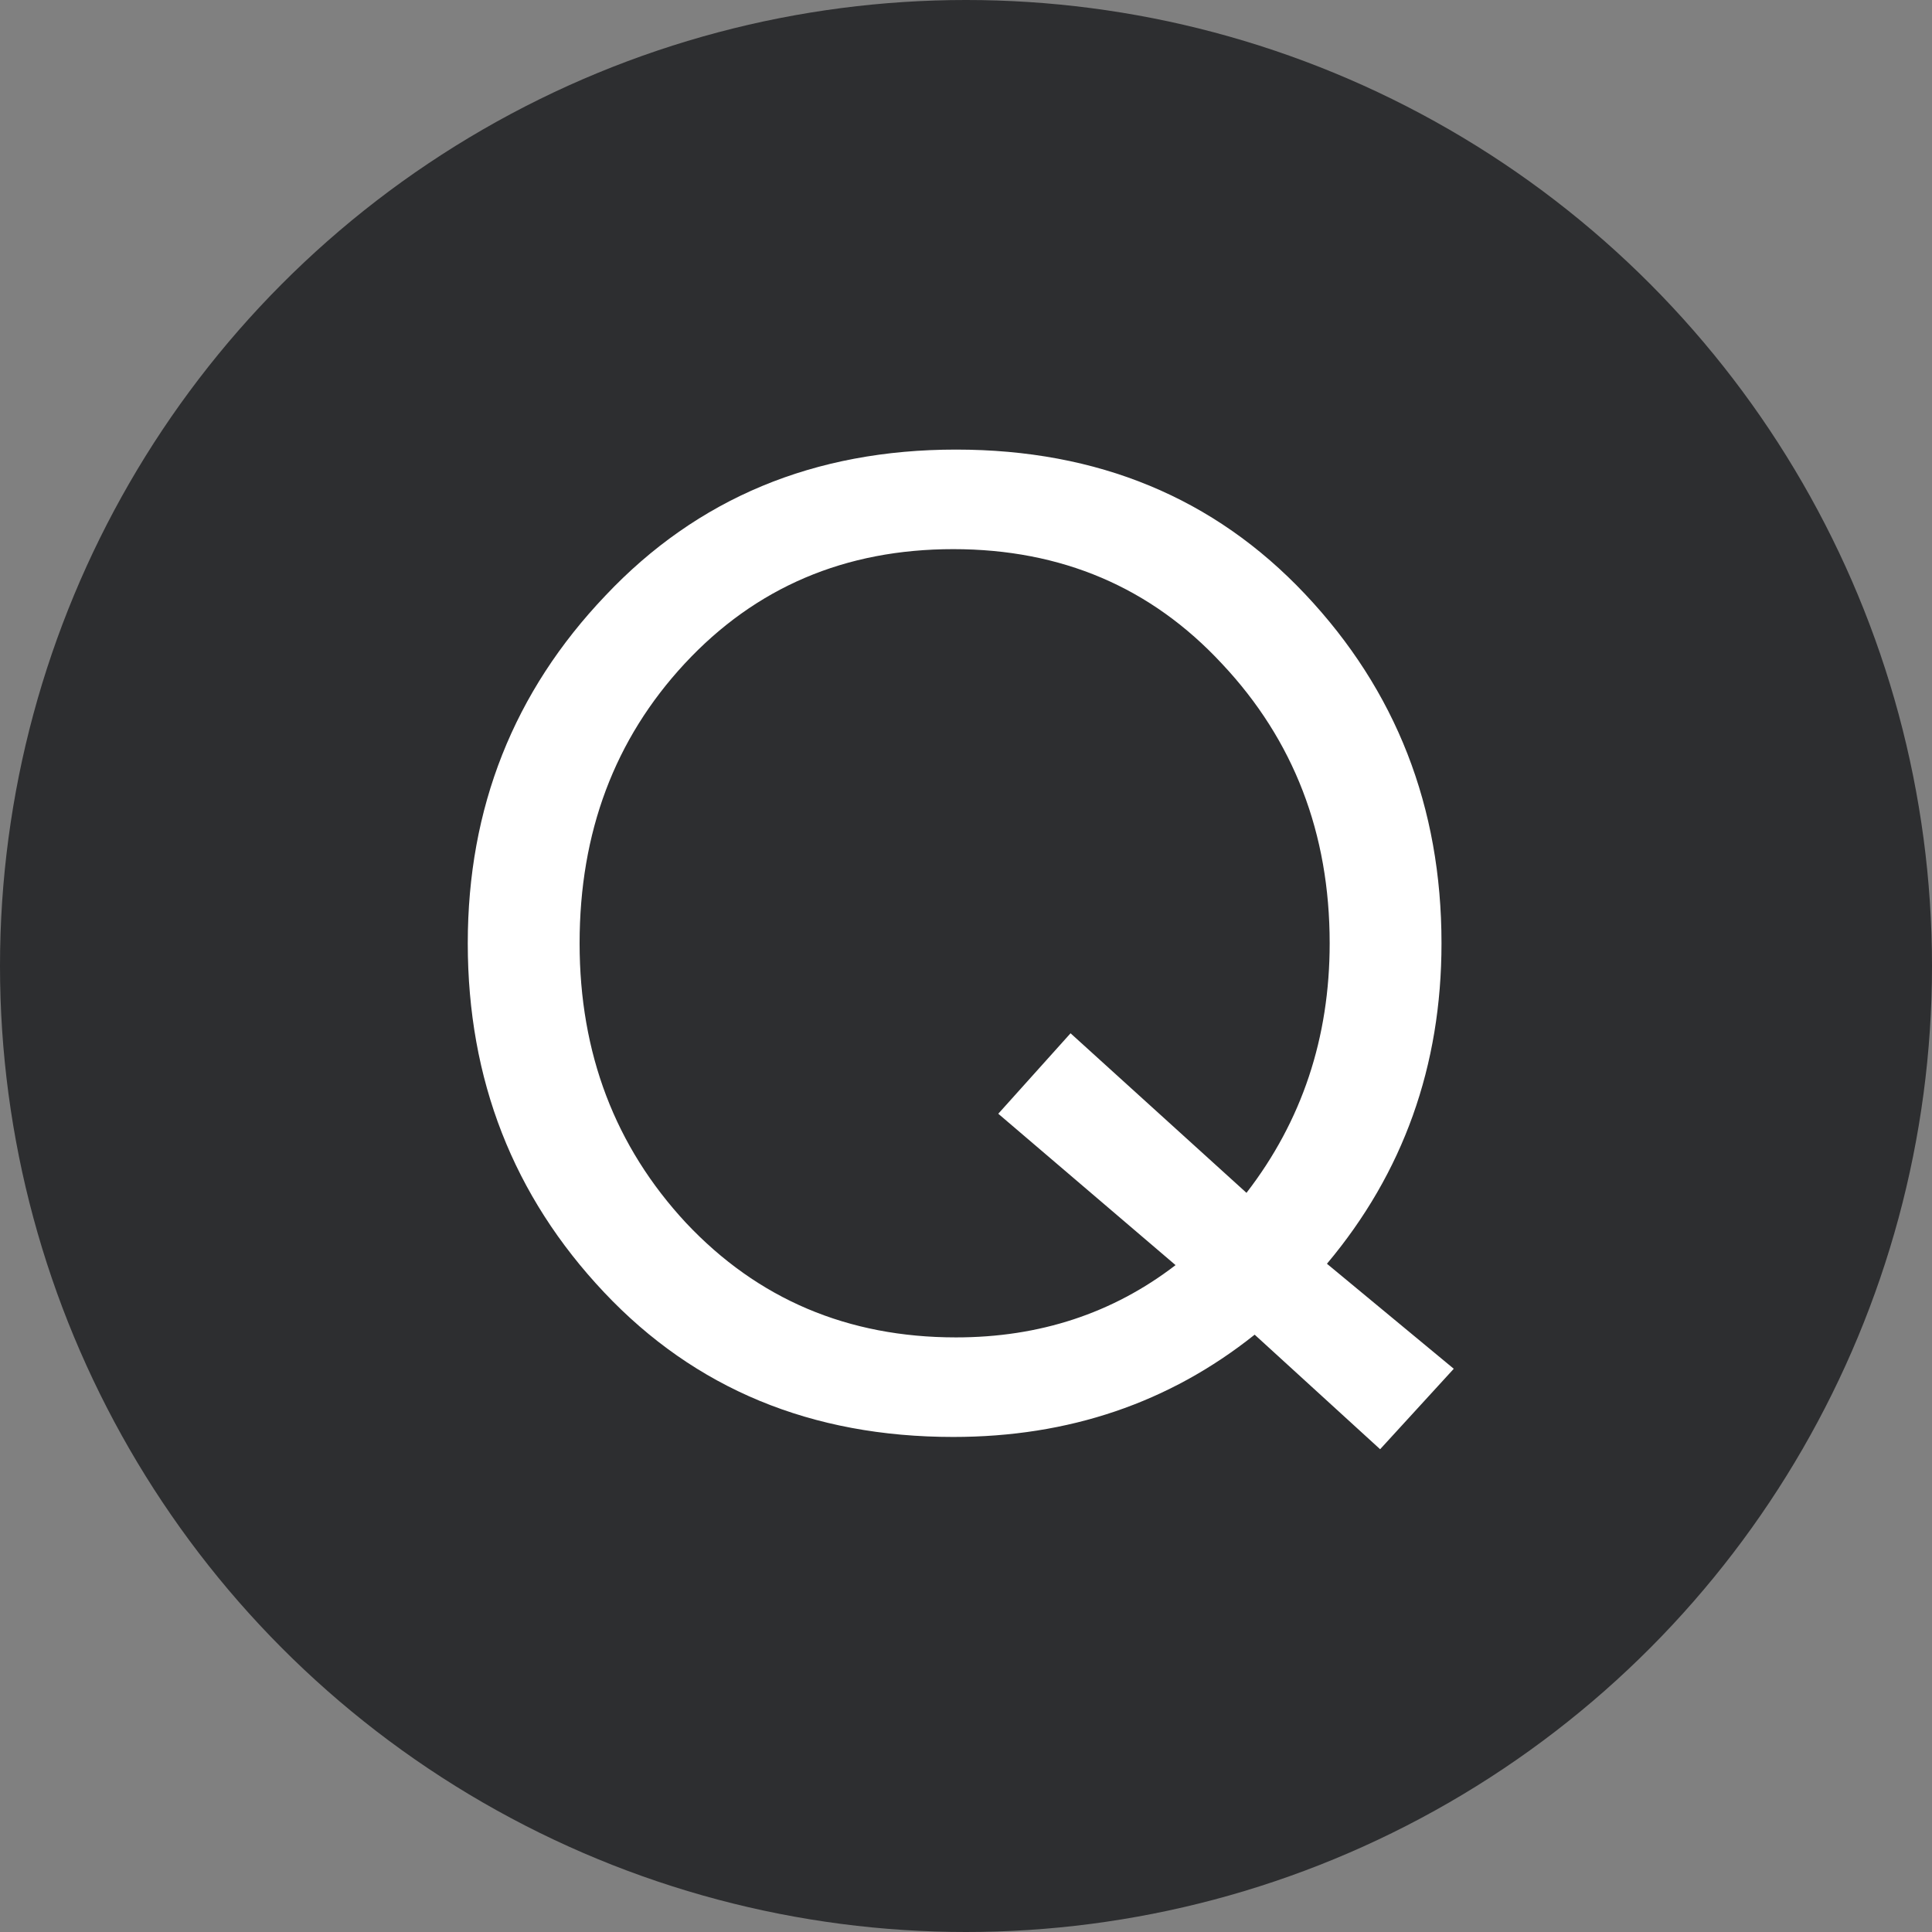 <svg width="17" height="17" viewBox="0 0 17 17" fill="none" xmlns="http://www.w3.org/2000/svg">
<rect x="0" y="0" width="17" height="17" fill="#808080" stroke="none"/>
<circle cx="8.5" cy="8.5" r="8.5" fill="#2D2E30"/>
<path d="M12.144 12.752L11.04 11.744C10.288 12.344 9.404 12.644 8.388 12.644C7.14 12.644 6.116 12.22 5.316 11.372C4.516 10.524 4.116 9.5 4.116 8.3C4.116 7.108 4.52 6.088 5.328 5.24C6.136 4.384 7.164 3.956 8.412 3.956C9.66 3.956 10.684 4.38 11.484 5.228C12.284 6.076 12.684 7.1 12.684 8.3C12.684 9.38 12.348 10.32 11.676 11.12L12.792 12.044L12.144 12.752ZM8.412 11.768C9.148 11.768 9.792 11.556 10.344 11.132L8.784 9.8L9.42 9.092L10.968 10.496C11.456 9.864 11.7 9.132 11.7 8.3C11.7 7.332 11.384 6.512 10.752 5.84C10.128 5.168 9.34 4.832 8.388 4.832C7.436 4.832 6.648 5.168 6.024 5.84C5.408 6.504 5.1 7.324 5.1 8.3C5.1 9.268 5.412 10.088 6.036 10.76C6.668 11.432 7.46 11.768 8.412 11.768Z" fill="white"/>
</svg>
